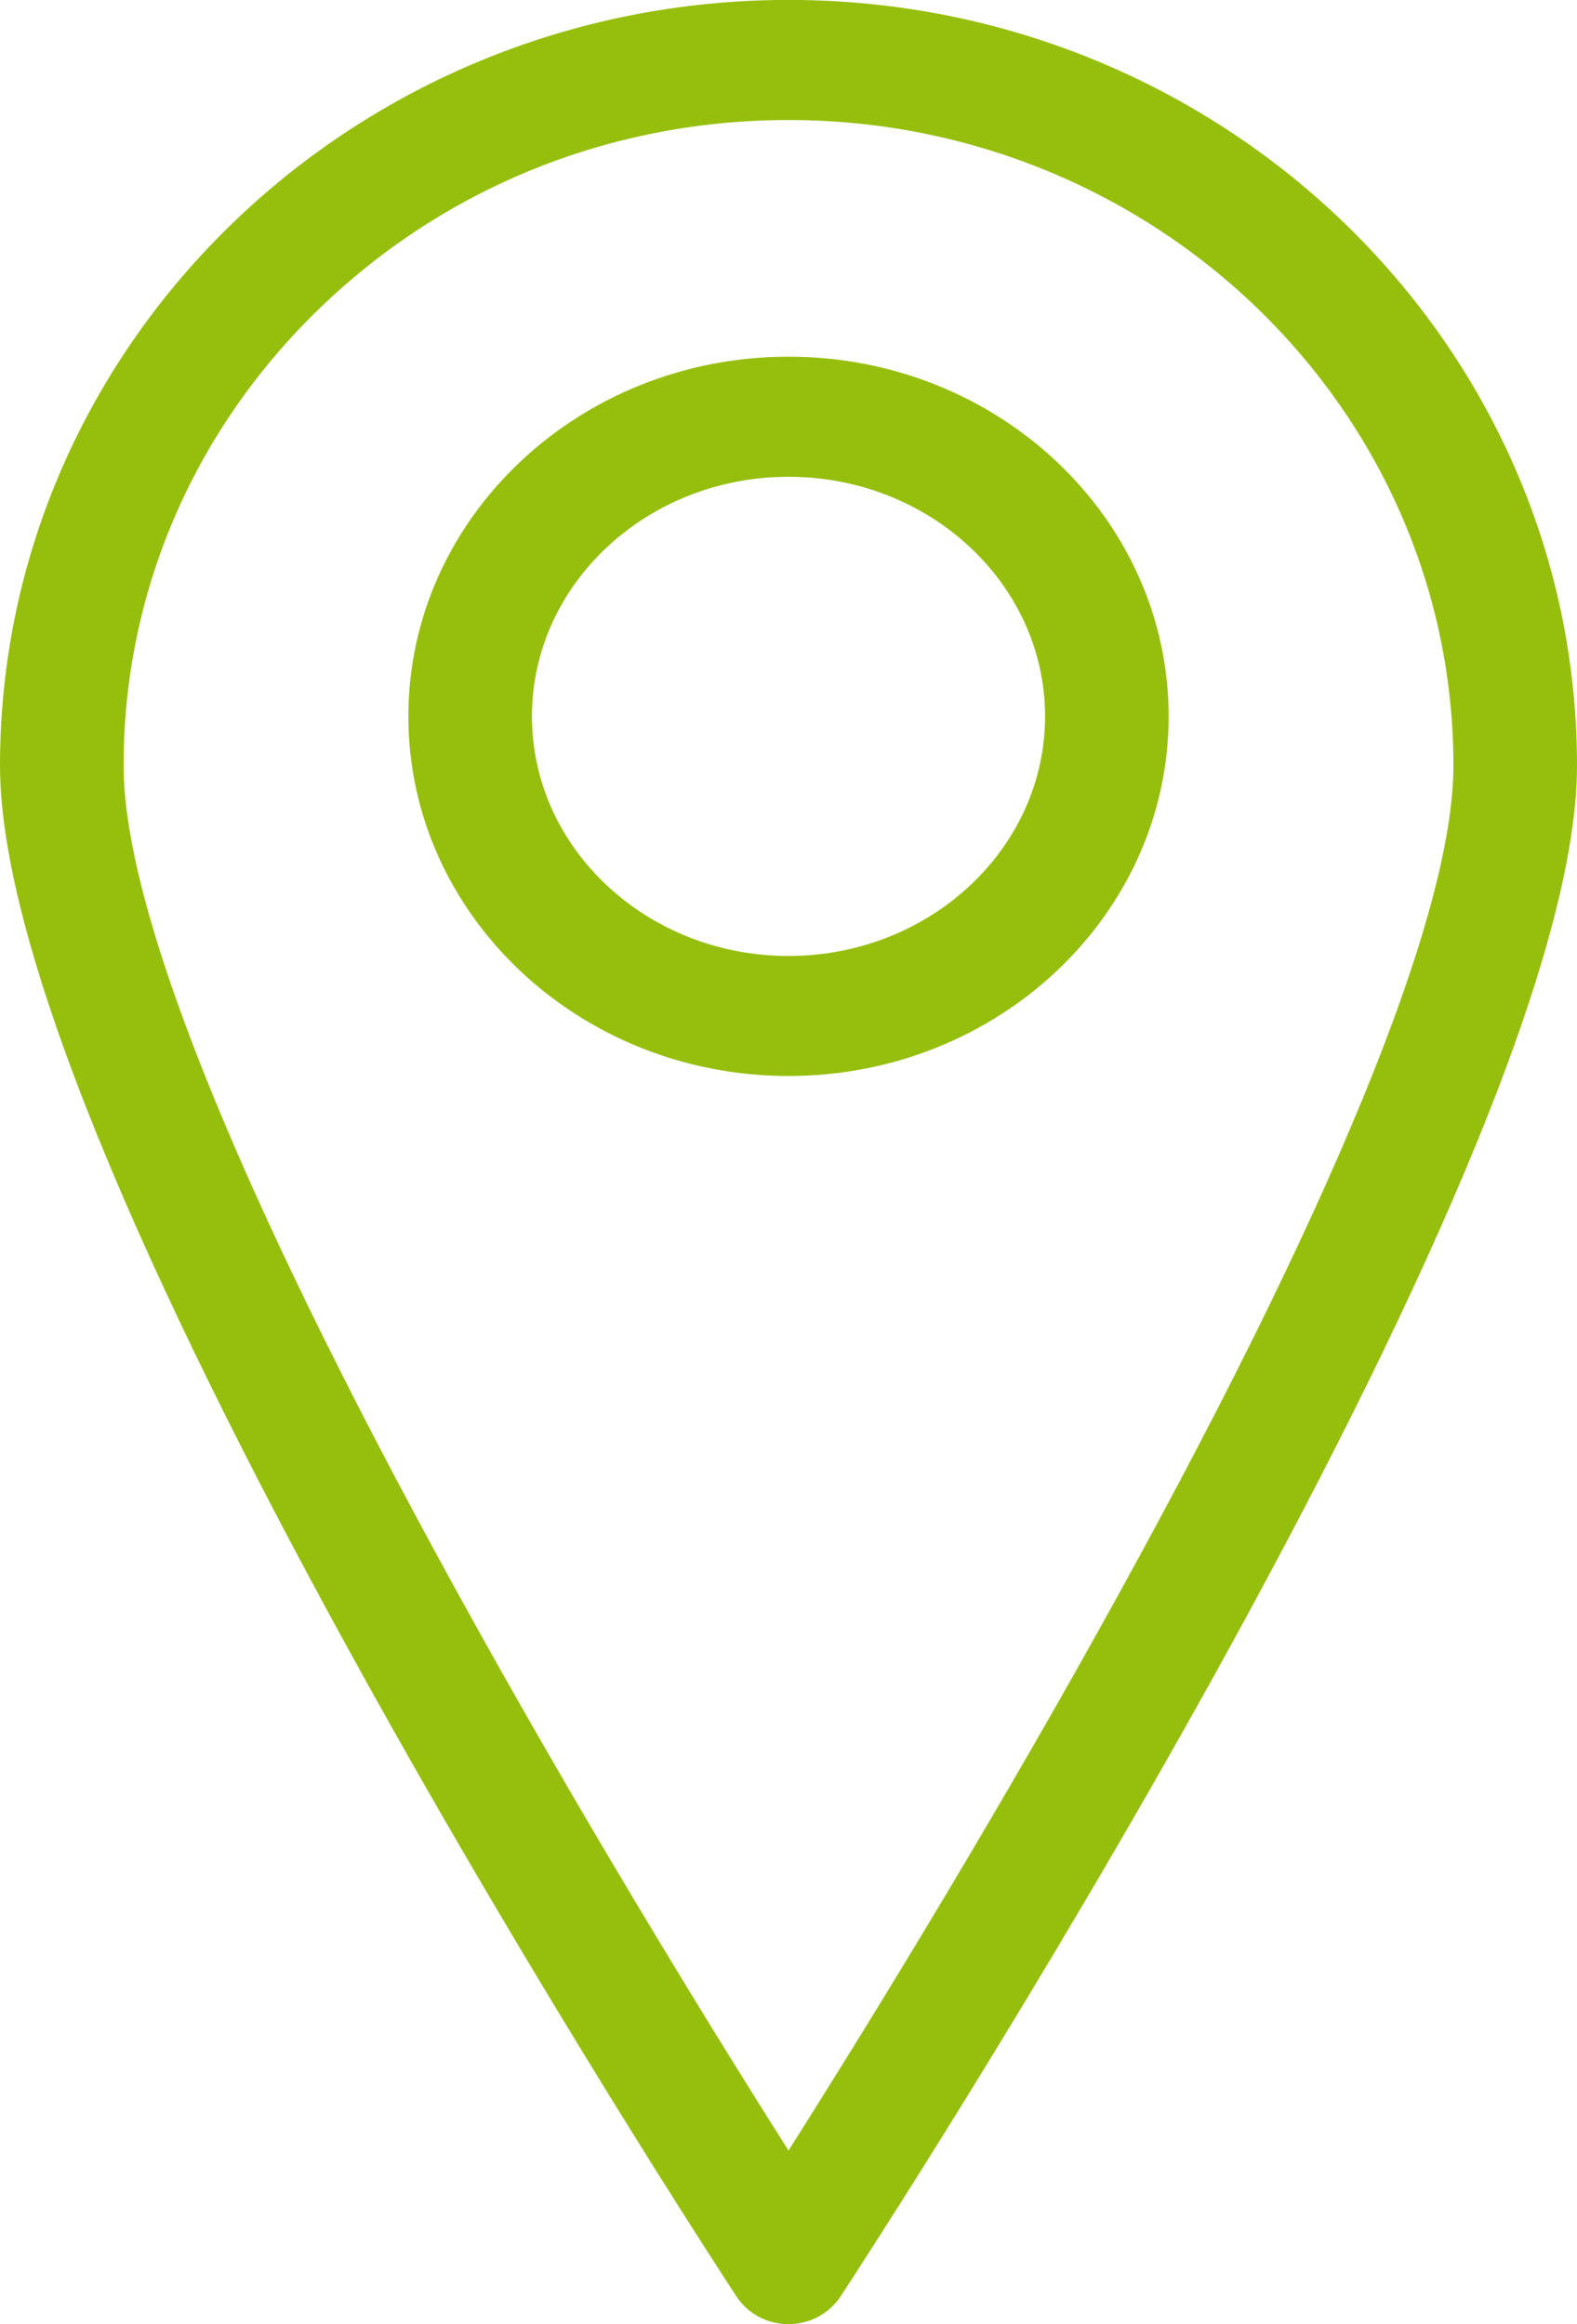 <svg xmlns="http://www.w3.org/2000/svg" xmlns:xlink="http://www.w3.org/1999/xlink" preserveAspectRatio="xMidYMid" width="19" height="28" viewBox="0 0 19 28">
  <defs>
    <style>
      .cls-1 {
        fill: #96bf0d;
        fill-rule: evenodd;
      }
    </style>
  </defs>
  <path d="M10.128,27.665 C9.990,27.874 9.756,28.000 9.500,28.000 C9.244,28.000 9.010,27.875 8.872,27.665 C8.510,27.113 -0.000,14.074 -0.000,9.224 C-0.000,4.138 4.262,-0.001 9.500,-0.001 C14.738,-0.001 19.000,4.138 19.000,9.224 C19.000,14.076 10.490,27.113 10.128,27.665 ZM9.500,1.446 C7.363,1.446 5.353,2.256 3.838,3.727 C2.323,5.198 1.489,7.150 1.489,9.224 C1.489,11.023 2.970,14.632 5.774,19.661 C7.221,22.258 8.680,24.615 9.500,25.909 C10.320,24.615 11.779,22.257 13.226,19.661 C16.030,14.632 17.511,11.023 17.511,9.224 C17.511,4.935 13.918,1.446 9.500,1.446 ZM9.500,12.963 C6.975,12.963 4.920,11.020 4.920,8.630 C4.920,6.241 6.975,4.297 9.500,4.297 C12.025,4.297 14.080,6.241 14.080,8.630 C14.080,11.020 12.025,12.963 9.500,12.963 ZM9.500,5.744 C7.795,5.744 6.409,7.039 6.409,8.630 C6.409,10.222 7.795,11.517 9.500,11.517 C11.204,11.517 12.591,10.222 12.591,8.630 C12.591,7.039 11.204,5.744 9.500,5.744 Z" class="cls-1"/>
</svg>
